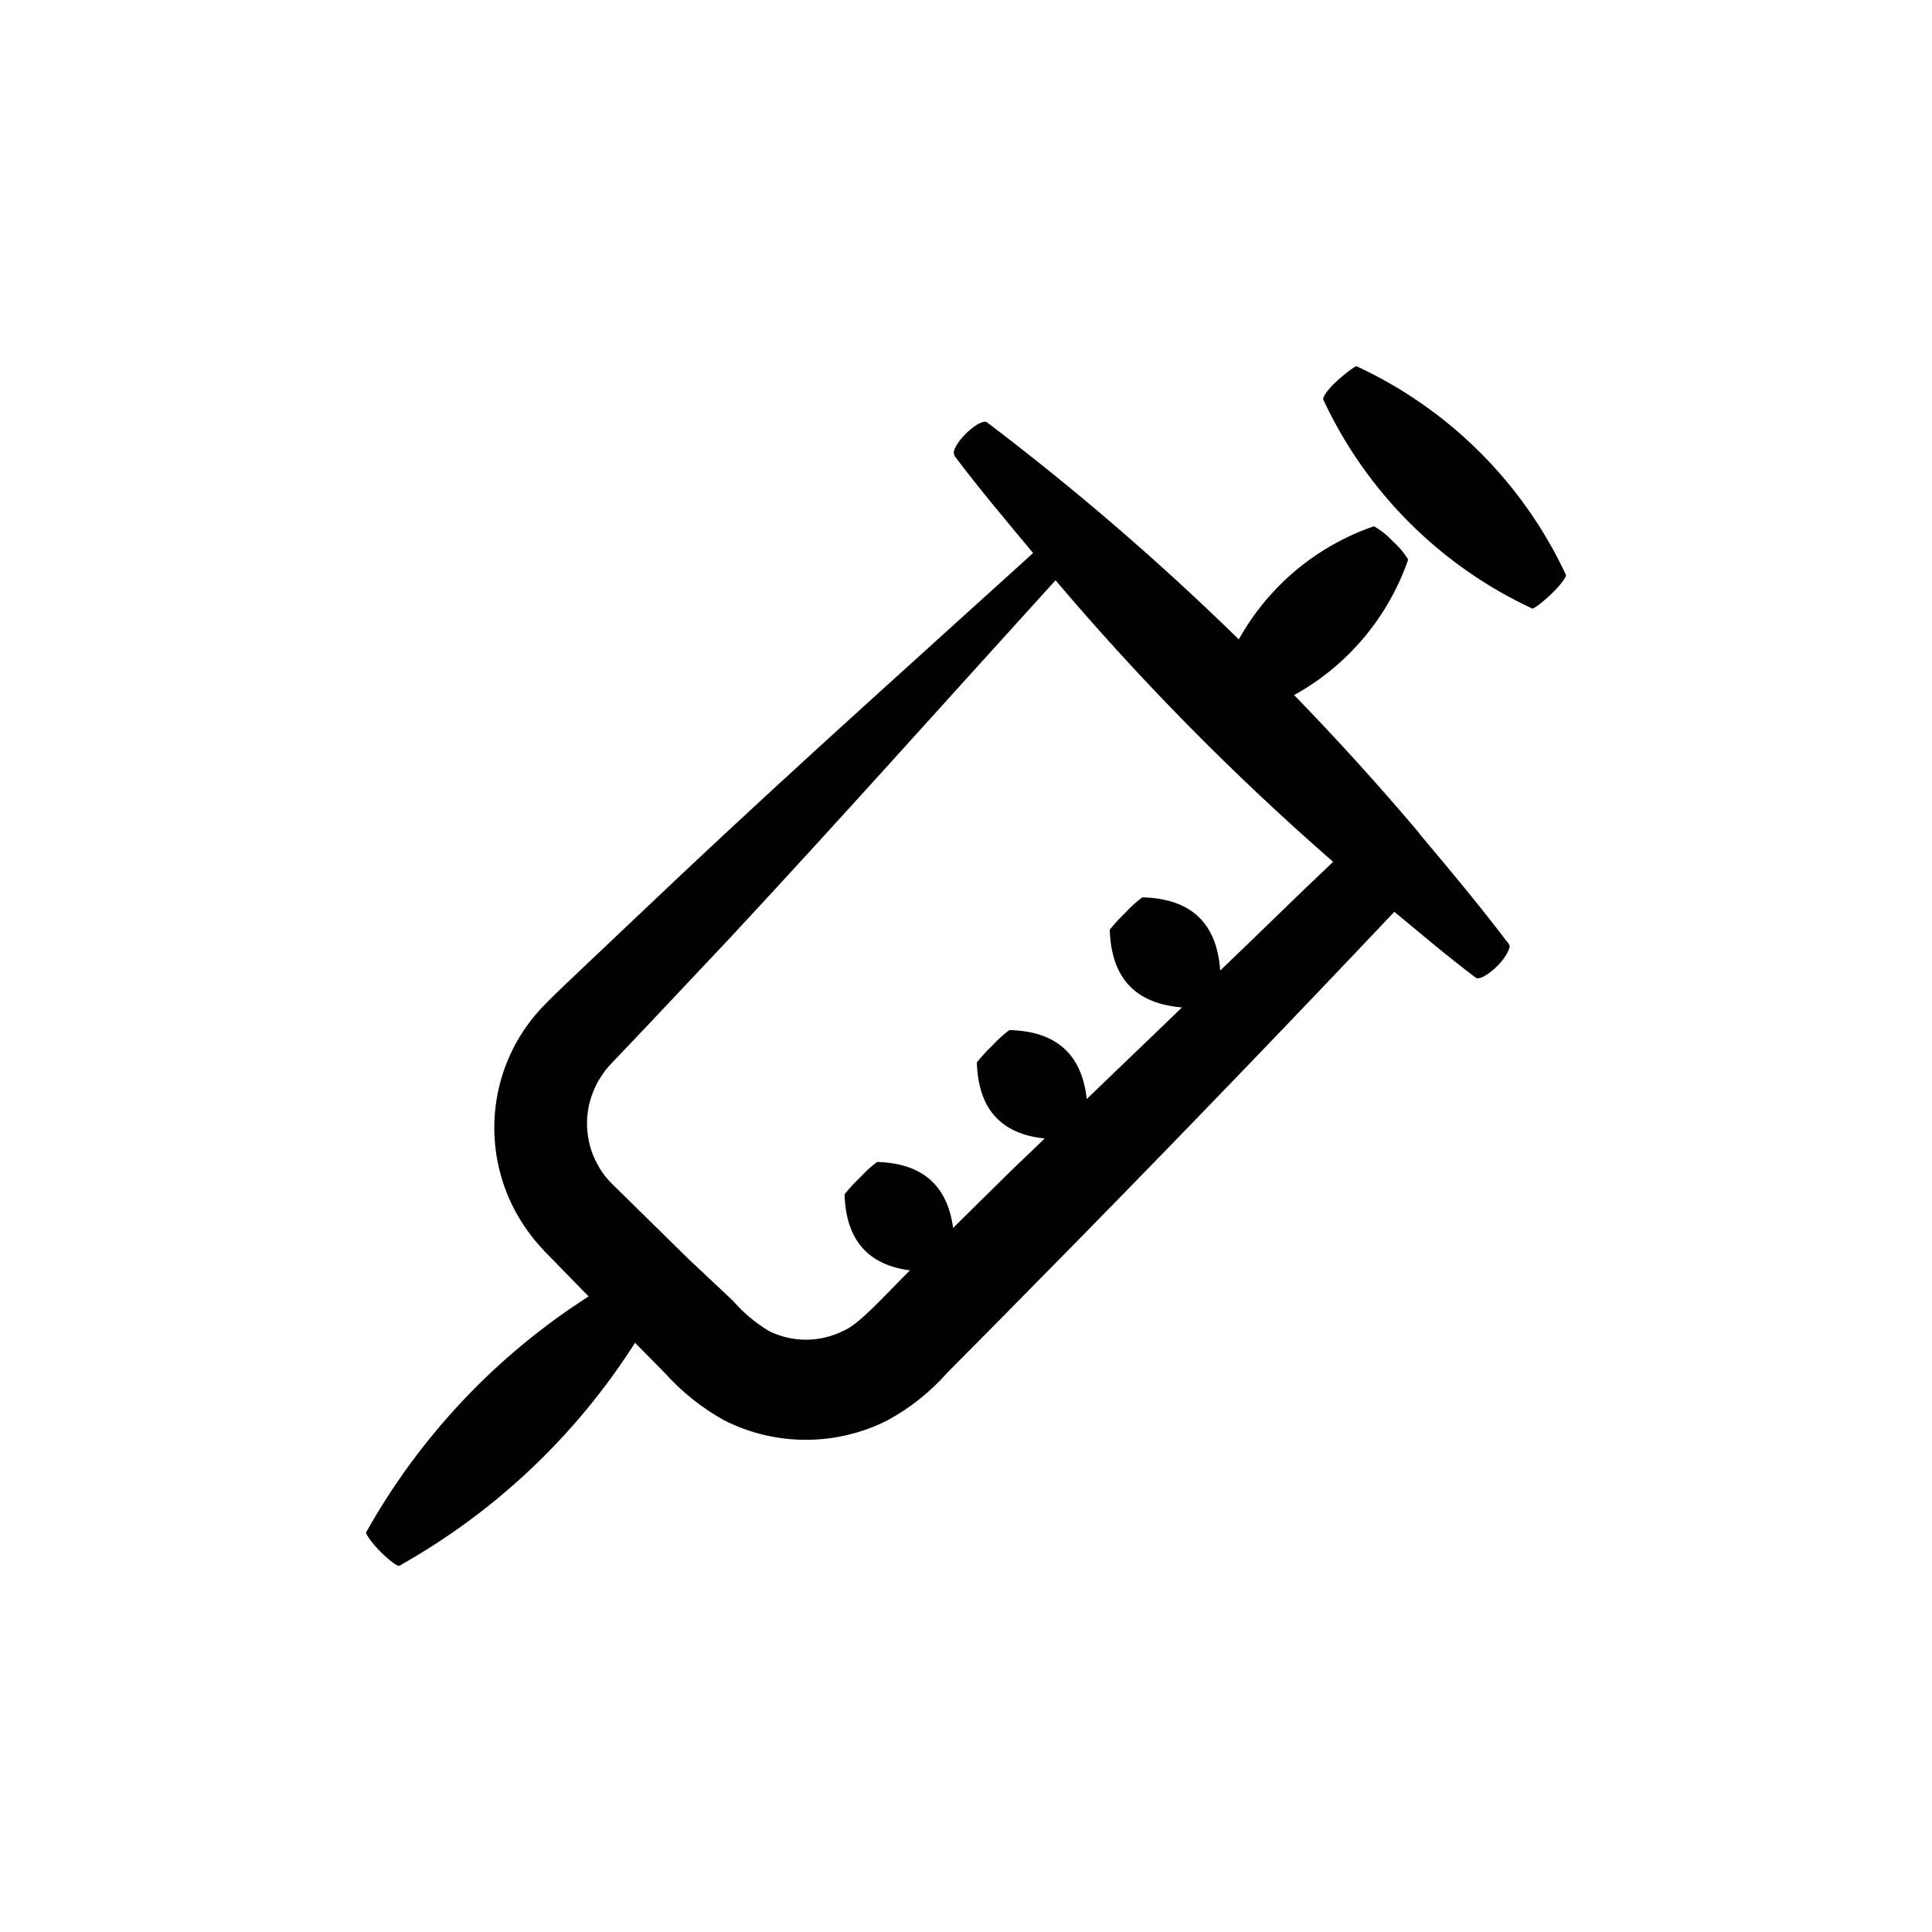 <?xml version="1.0" encoding="UTF-8"?>
<!-- Uploaded to: SVG Repo, www.svgrepo.com, Generator: SVG Repo Mixer Tools -->
<svg fill="#000000" width="800px" height="800px" version="1.1" viewBox="144 144 512 512" xmlns="http://www.w3.org/2000/svg">
 <g>
  <path d="m241 550.13c0 0.504 1.461 2.719 3.777 5.039 2.316 2.316 4.535 3.981 5.039 3.777 25.391-14.227 46.855-34.535 62.473-59.094l7.809 7.91v-0.004c4.531 5.07 9.879 9.348 15.82 12.648 13.605 6.879 29.672 6.879 43.277 0 5.949-3.231 11.285-7.477 15.77-12.547l11.488-11.586 22.871-23.227c28.312-28.852 56.375-57.988 84.188-87.41 7.152 5.894 14.156 11.891 21.613 17.48 0.855 0.605 3.375-0.805 5.691-3.125 2.316-2.316 3.68-5.039 3.125-5.691-7.609-10.078-15.617-19.648-23.629-29.172l-0.254-0.402c-10.648-12.594-21.68-24.77-33.102-36.527l0.004 0.004c14.168-7.828 24.938-20.625 30.227-35.922-1.094-1.789-2.453-3.402-4.031-4.789-1.457-1.594-3.16-2.953-5.035-4.027-15.234 5.223-27.992 15.902-35.82 29.977-21.027-20.559-43.32-39.773-66.758-57.535-0.805-0.605-3.273 0.707-5.594 3.023-2.316 2.316-3.68 4.785-3.023 5.594v0.25c6.648 8.867 13.805 17.281 20.859 25.797-30.23 27.406-61.566 55.418-92.852 84.84l-24.688 23.375c-4.231 4.082-8.012 7.457-12.543 12.141-5.059 5.332-8.77 11.793-10.832 18.844-4.203 14.395-1.242 29.93 7.961 41.766 1.109 1.512 2.367 2.82 3.578 4.18l2.871 2.922 5.691 5.844 3.023 3.074v0.004c-24.516 15.68-44.781 37.176-58.996 62.57zm59.348-114.31c0.961-3.445 2.684-6.633 5.039-9.32l10.578-11.133 21.461-22.773c28.363-30.48 56.68-62.219 86.301-94.816h0.004c22.609 26.684 47.195 51.625 73.559 74.613-10.078 9.523-19.902 19.246-29.926 28.816-0.855-12.496-7.656-19.094-20.656-19.398v0.004c-1.621 1.215-3.125 2.578-4.484 4.078-1.48 1.398-2.859 2.898-4.133 4.484 0.402 12.898 6.852 19.598 19.145 20.605-8.414 8.164-16.926 16.223-25.238 24.285-1.258-11.688-7.91-17.984-20.504-18.289h-0.004c-1.621 1.215-3.121 2.582-4.484 4.082-1.477 1.398-2.856 2.894-4.129 4.484 0.352 12.445 6.551 19.043 17.984 20.152-3.125 3.074-6.348 6.047-9.473 9.117l-14.812 14.609c-1.461-11.133-8.062-17.18-20.152-17.48h0.004c-1.621 1.215-3.125 2.582-4.484 4.082-1.48 1.398-2.859 2.894-4.133 4.484 0.352 12.191 6.348 18.742 17.332 20.152-6.75 6.699-13.551 14.461-17.734 16.07-6.188 3.078-13.461 3.078-19.648 0-3.555-2.144-6.75-4.828-9.473-7.961l-11.84-11.133-11.637-11.438-5.844-5.742-2.769-2.719-0.004-0.004c-0.625-0.617-1.215-1.273-1.762-1.965-4.438-5.629-5.953-13.027-4.082-19.949z"/>
  <path d="m503.48 241.05c-0.352 0-2.469 1.461-5.039 3.777-2.57 2.316-3.981 4.434-3.777 5.039 11.367 24.426 30.992 44.055 55.418 55.418 0.453 0 2.621-1.562 5.039-3.879 2.418-2.316 4.031-4.484 3.879-5.039-11.402-24.41-31.066-44.004-55.52-55.316z"/>
 </g>
</svg>